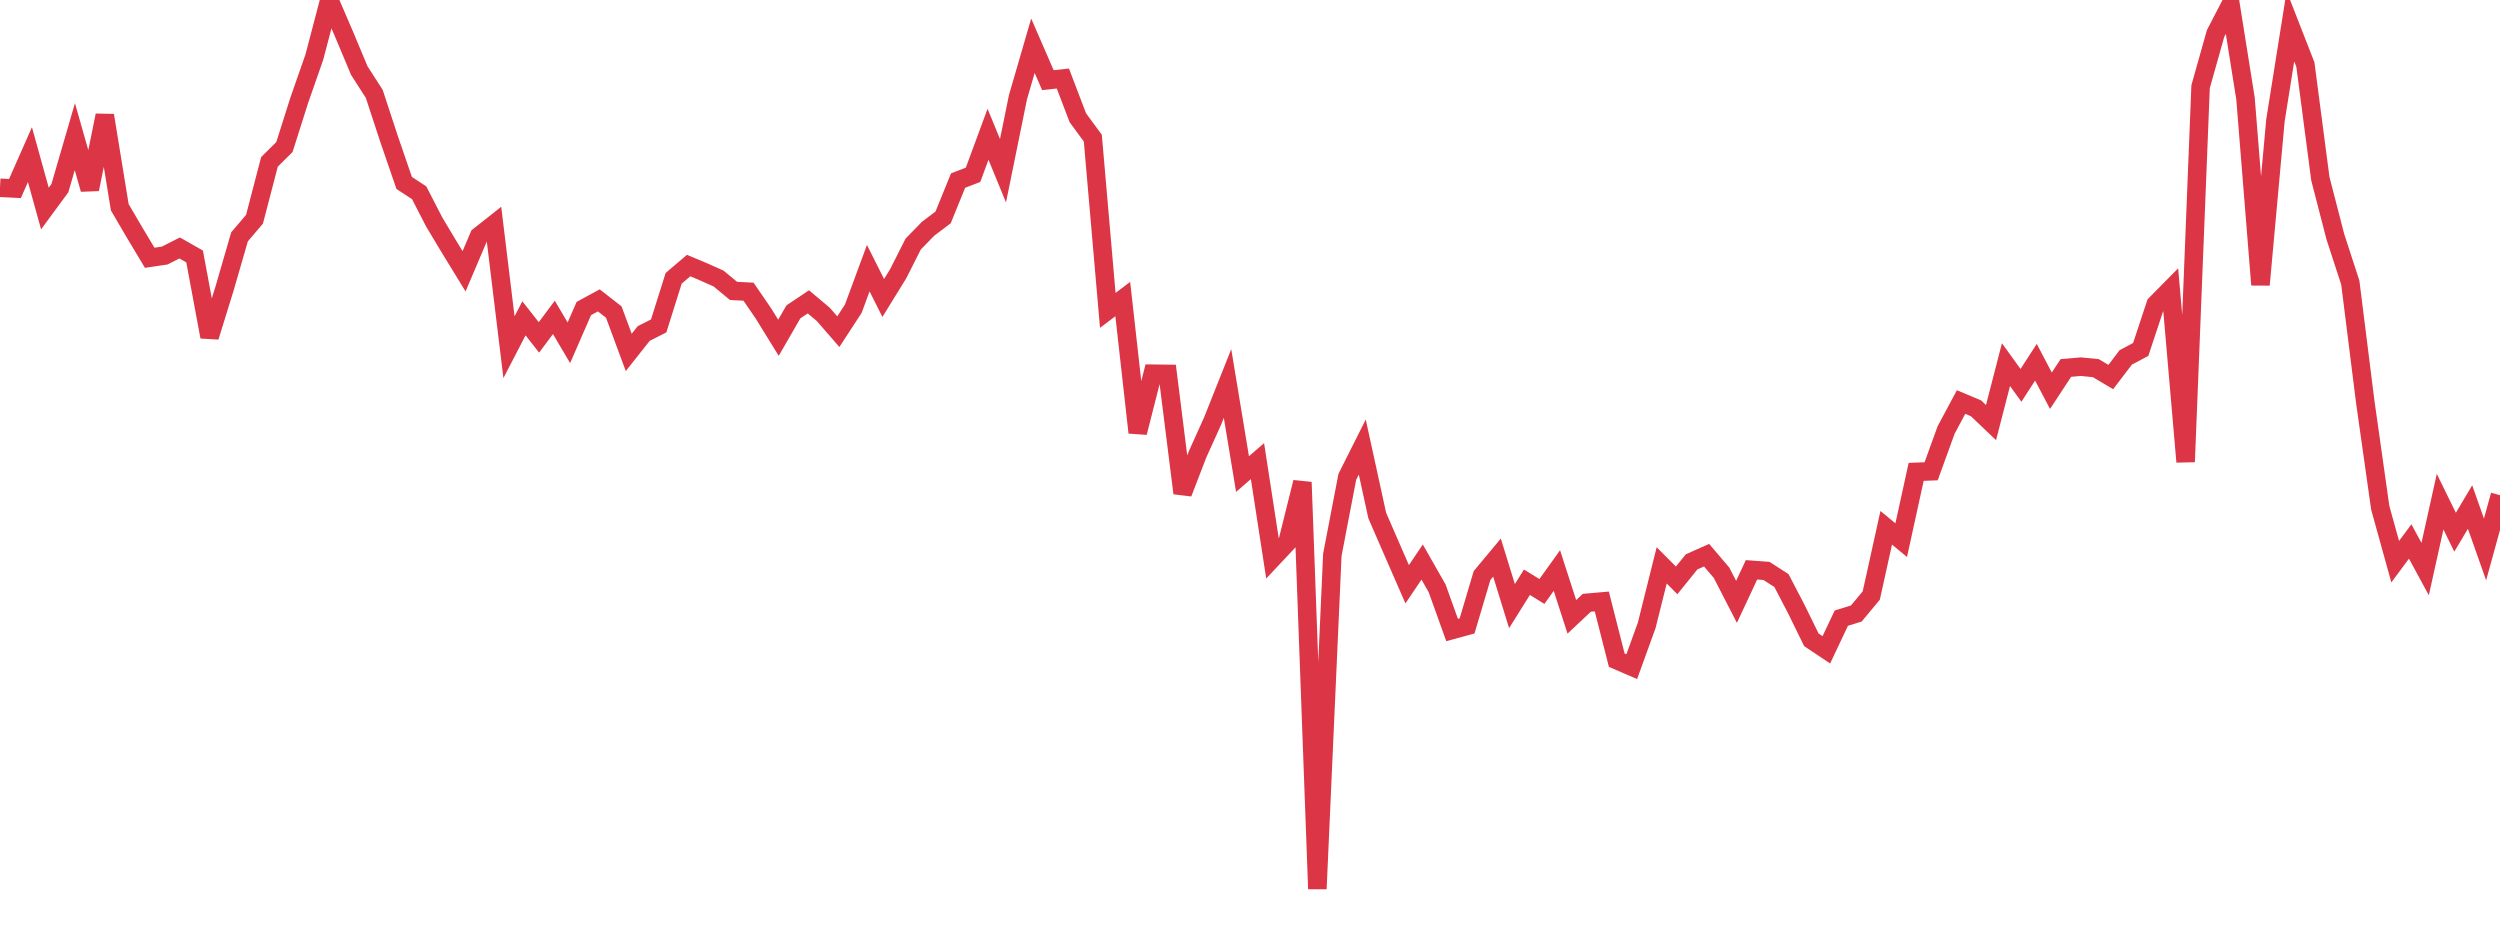 <?xml version="1.0" standalone="no"?>
<!DOCTYPE svg PUBLIC "-//W3C//DTD SVG 1.1//EN" "http://www.w3.org/Graphics/SVG/1.1/DTD/svg11.dtd">
<svg width="135" height="50" viewBox="0 0 135 50" preserveAspectRatio="none" class="sparkline" xmlns="http://www.w3.org/2000/svg"
xmlns:xlink="http://www.w3.org/1999/xlink"><path  class="sparkline--line" d="M 0 10.14 L 0 10.14 L 0.808 10.18 L 1.617 8.35 L 2.425 11.26 L 3.234 10.16 L 4.042 7.38 L 4.85 10.22 L 5.659 6.23 L 6.467 11.19 L 7.275 12.57 L 8.084 13.92 L 8.892 13.8 L 9.701 13.39 L 10.509 13.85 L 11.317 18.19 L 12.126 15.58 L 12.934 12.79 L 13.743 11.84 L 14.551 8.74 L 15.359 7.94 L 16.168 5.39 L 16.976 3.08 L 17.784 0 L 18.593 1.88 L 19.401 3.81 L 20.21 5.07 L 21.018 7.53 L 21.826 9.88 L 22.635 10.41 L 23.443 11.98 L 24.251 13.33 L 25.06 14.65 L 25.868 12.75 L 26.677 12.11 L 27.485 18.75 L 28.293 17.19 L 29.102 18.22 L 29.91 17.14 L 30.719 18.51 L 31.527 16.66 L 32.335 16.22 L 33.144 16.85 L 33.952 19.03 L 34.76 18.01 L 35.569 17.6 L 36.377 15.03 L 37.186 14.34 L 37.994 14.68 L 38.802 15.04 L 39.611 15.71 L 40.419 15.75 L 41.228 16.93 L 42.036 18.24 L 42.844 16.84 L 43.653 16.3 L 44.461 16.98 L 45.269 17.91 L 46.078 16.67 L 46.886 14.48 L 47.695 16.09 L 48.503 14.78 L 49.311 13.18 L 50.12 12.35 L 50.928 11.74 L 51.737 9.75 L 52.545 9.44 L 53.353 7.25 L 54.162 9.22 L 54.97 5.25 L 55.778 2.47 L 56.587 4.33 L 57.395 4.24 L 58.204 6.36 L 59.012 7.46 L 59.82 16.76 L 60.629 16.15 L 61.437 23.36 L 62.246 20.18 L 63.054 20.19 L 63.862 26.63 L 64.671 24.53 L 65.479 22.74 L 66.287 20.71 L 67.096 25.6 L 67.904 24.9 L 68.713 30.15 L 69.521 29.29 L 70.329 26.04 L 71.138 48 L 71.946 29.96 L 72.754 25.75 L 73.563 24.14 L 74.371 27.84 L 75.18 29.7 L 75.988 31.55 L 76.796 30.35 L 77.605 31.77 L 78.413 34.02 L 79.222 33.8 L 80.03 31.08 L 80.838 30.11 L 81.647 32.73 L 82.455 31.44 L 83.263 31.94 L 84.072 30.81 L 84.88 33.31 L 85.689 32.55 L 86.497 32.48 L 87.305 35.65 L 88.114 36 L 88.922 33.77 L 89.731 30.53 L 90.539 31.34 L 91.347 30.34 L 92.156 29.98 L 92.964 30.93 L 93.772 32.5 L 94.581 30.77 L 95.389 30.83 L 96.198 31.35 L 97.006 32.9 L 97.814 34.55 L 98.623 35.09 L 99.431 33.38 L 100.24 33.13 L 101.048 32.16 L 101.856 28.5 L 102.665 29.17 L 103.473 25.48 L 104.281 25.45 L 105.09 23.22 L 105.898 21.71 L 106.707 22.05 L 107.515 22.82 L 108.323 19.69 L 109.132 20.81 L 109.94 19.56 L 110.749 21.1 L 111.557 19.87 L 112.365 19.8 L 113.174 19.88 L 113.982 20.36 L 114.79 19.3 L 115.599 18.87 L 116.407 16.43 L 117.216 15.61 L 118.024 24.94 L 118.832 4.68 L 119.641 1.81 L 120.449 0.25 L 121.257 5.32 L 122.066 15.38 L 122.874 6.5 L 123.683 1.42 L 124.491 3.49 L 125.299 9.65 L 126.108 12.78 L 126.916 15.26 L 127.725 21.71 L 128.533 27.42 L 129.341 30.33 L 130.15 29.24 L 130.958 30.73 L 131.766 27.09 L 132.575 28.74 L 133.383 27.38 L 134.192 29.67 L 135 26.74" fill="none" stroke-width="1" stroke="#dc3545"></path></svg>